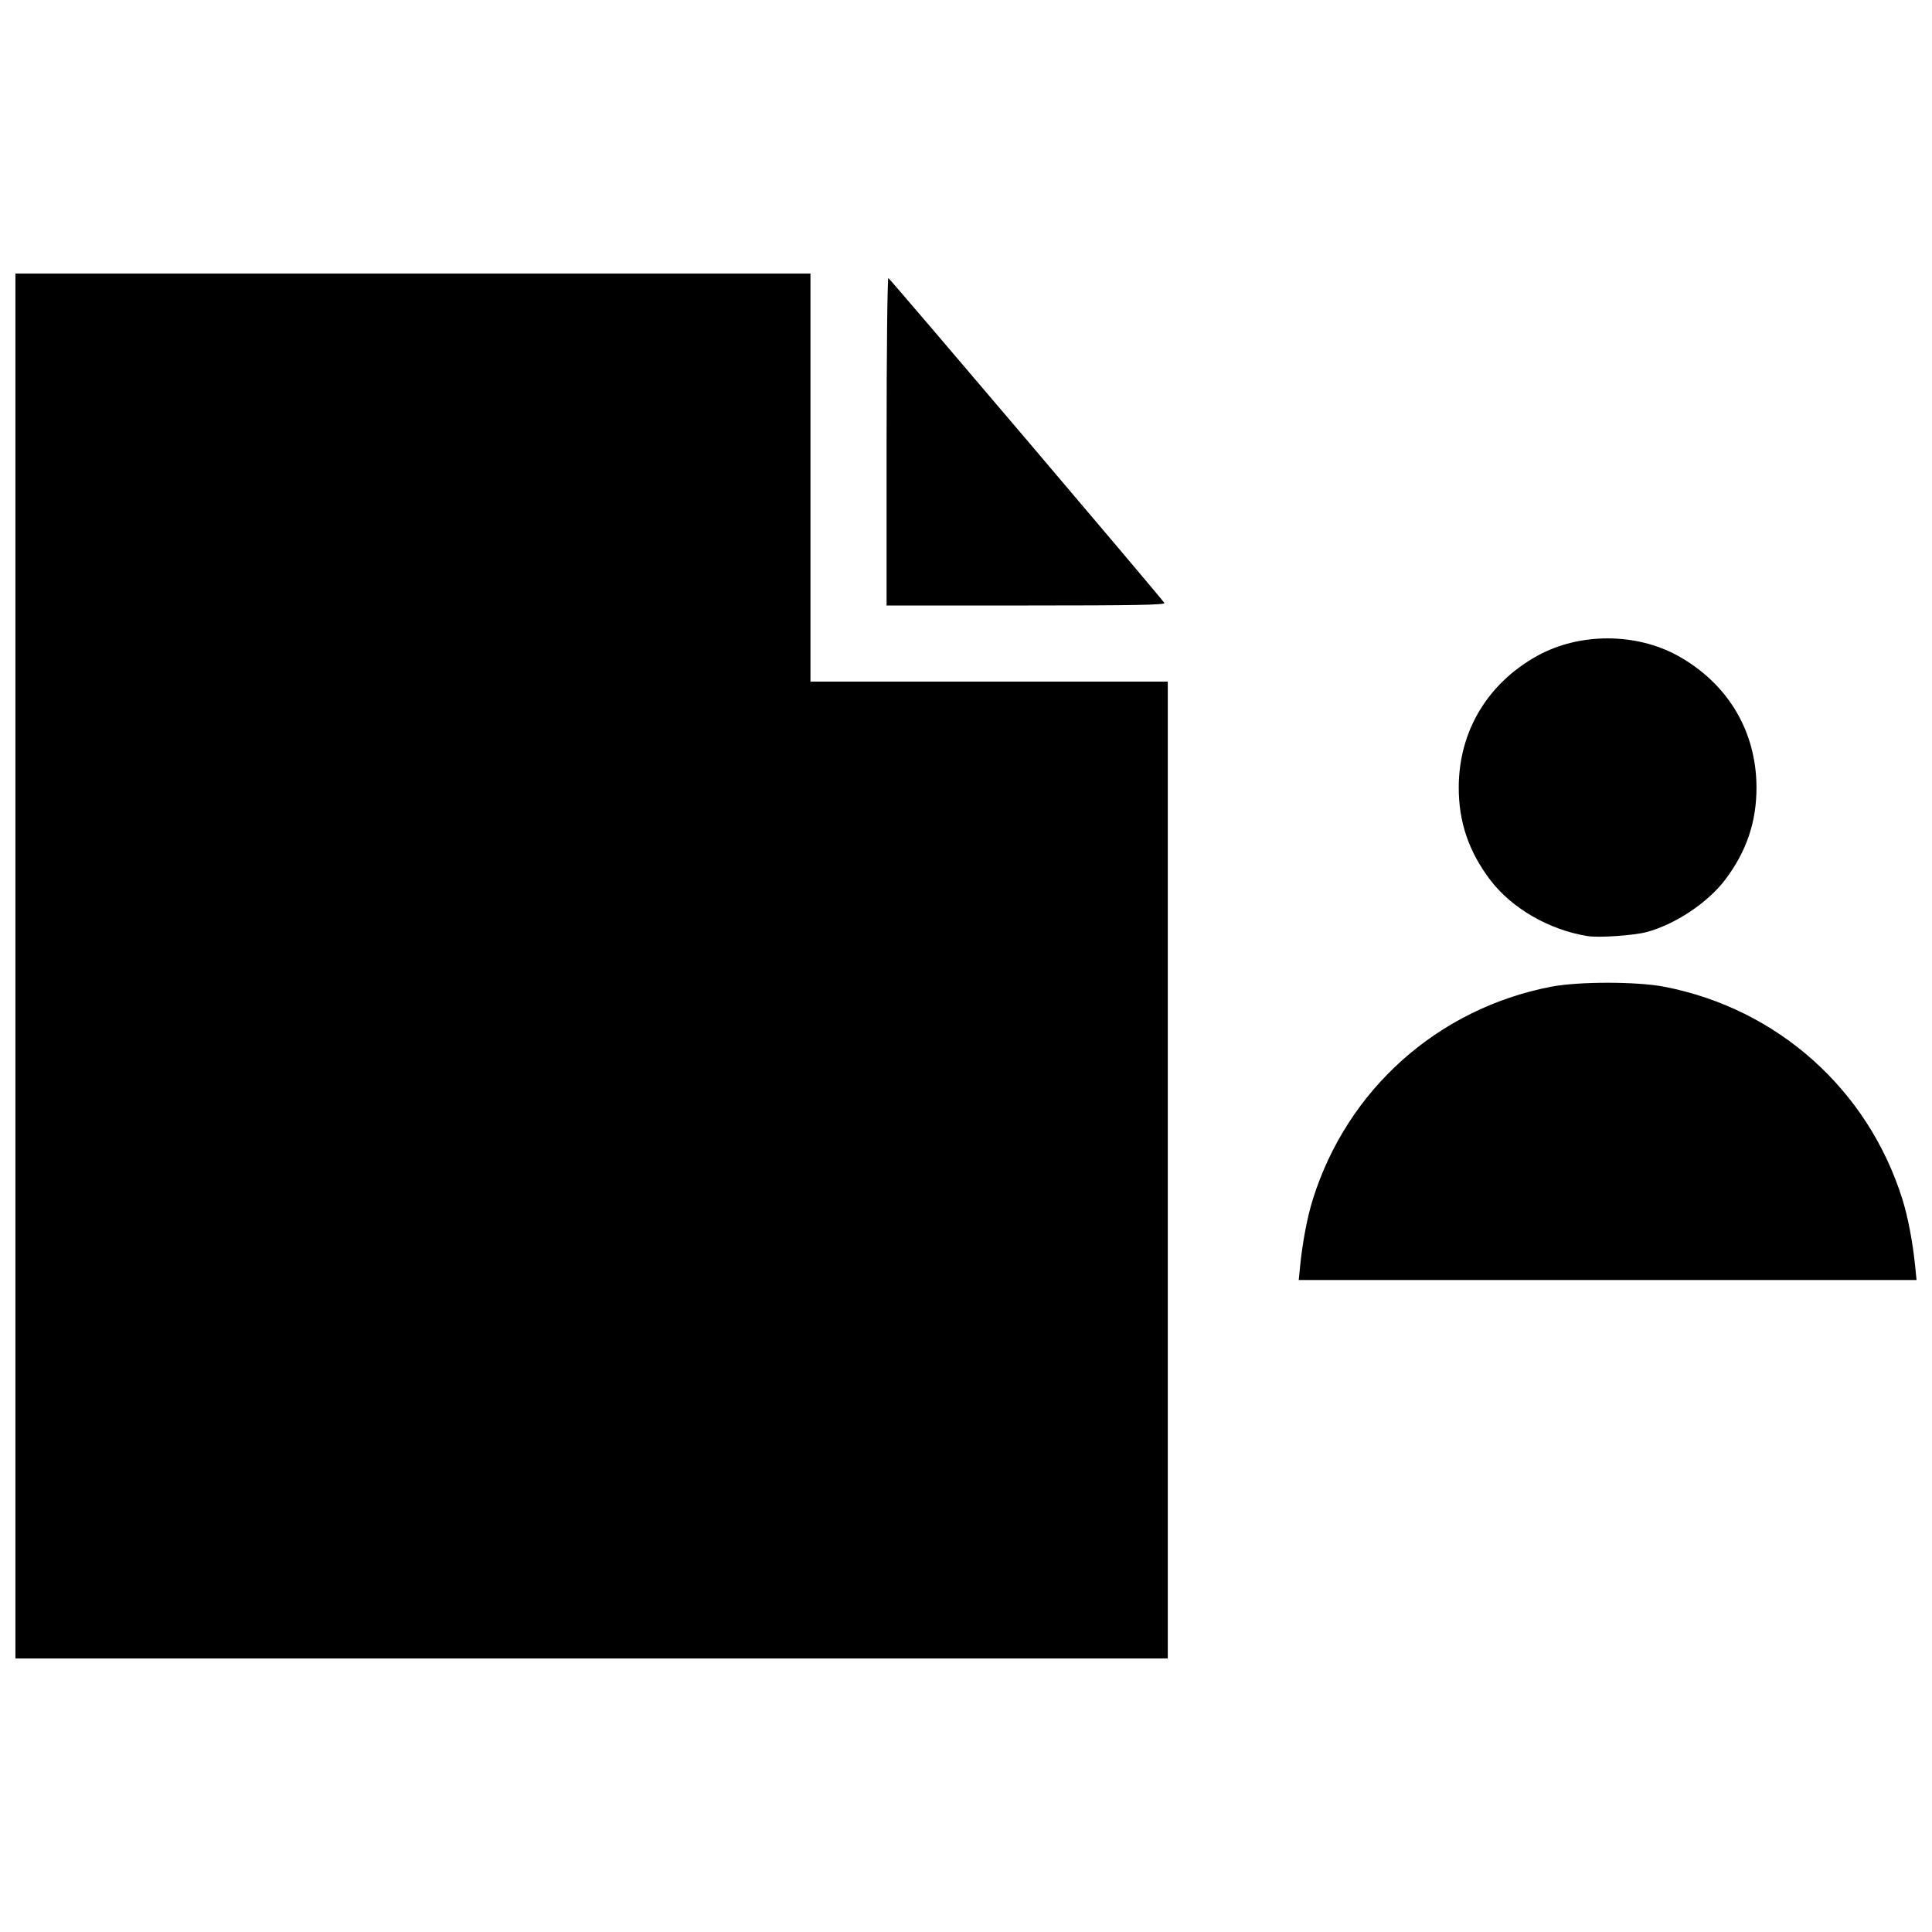 <?xml version="1.0" encoding="UTF-8"?>
<!-- The Best Svg Icon site in the world: iconSvg.co, Visit us! https://iconsvg.co -->
<svg width="800px" height="800px" version="1.1" viewBox="144 144 512 512" xmlns="http://www.w3.org/2000/svg">
 <defs>
  <clipPath id="a">
   <path d="m148.09 216h503.81v368h-503.81z"/>
  </clipPath>
 </defs>
 <g clip-path="url(#a)">
  <path d="m148.09 400v-183.52h210.69v108.15h94.695v258.88h-305.39v-183.52zm340.43 79.711c0.645-6.465 1.914-13.145 3.394-17.867 9.109-29.098 33.074-50.508 63.055-56.336 7.332-1.426 22.809-1.426 30.141 0 29.992 5.832 53.945 27.234 63.055 56.336 1.477 4.723 2.746 11.406 3.391 17.867l0.352 3.504h-163.73l0.352-3.504zm76.195-87.637c-10.191-1.641-20.105-7.371-25.824-14.926-5.66-7.484-8.332-15.355-8.309-24.496 0.039-14.867 7.59-27.508 20.816-34.852 11.098-6.16 26.176-6.16 37.273 0 13.227 7.344 20.777 19.98 20.816 34.852 0.023 9.141-2.644 17.012-8.309 24.496-4.602 6.078-13.227 11.828-20.781 13.848-3.457 0.926-12.703 1.559-15.691 1.078zm-185.76-131.09c0-23.91 0.215-43.391 0.477-43.285 0.465 0.18 72.312 84.75 73.141 86.09 0.32 0.52-7.988 0.672-36.602 0.672h-37.016z"/>
 </g>
</svg>
